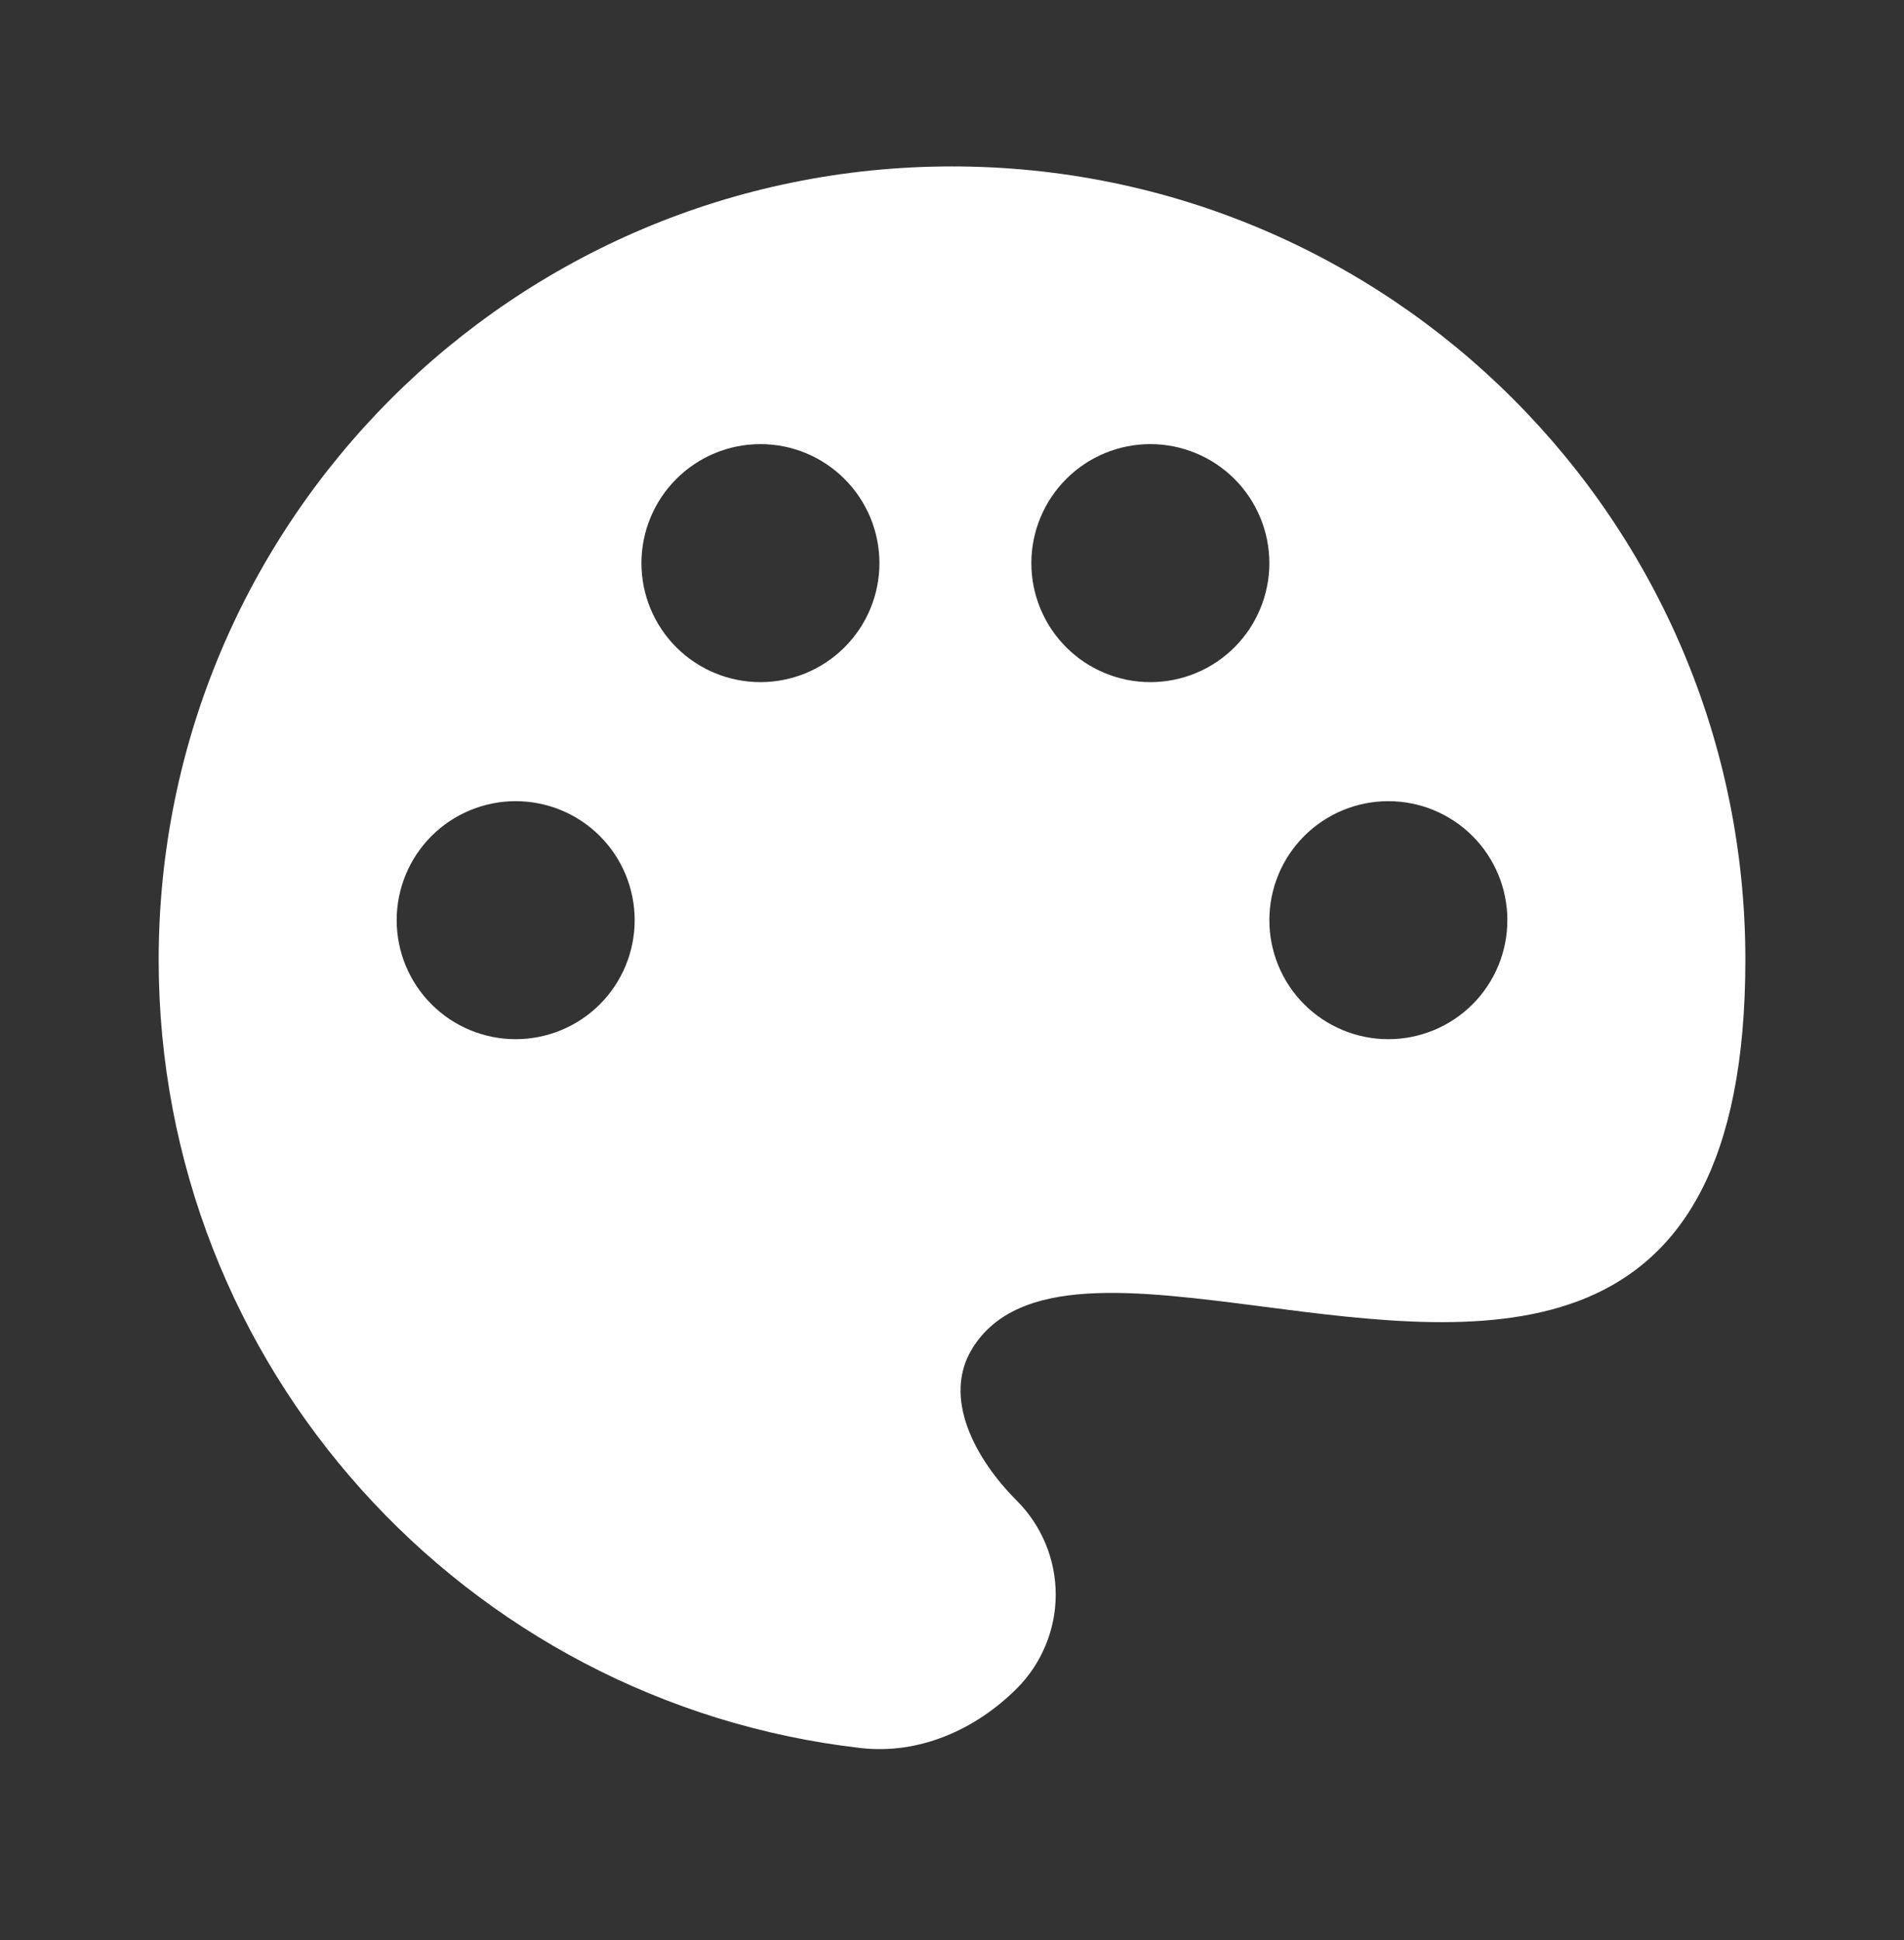 <svg width="53" height="54" viewBox="0 0 53 54" fill="none" xmlns="http://www.w3.org/2000/svg">
<rect x="0" y="0" width="53" height="54" fill="#333333" stroke="none"/>
<path fill-rule="evenodd" clip-rule="evenodd" d="M23.954 48.653C12.957 47.39 4.417 38.051 4.417 26.716C4.417 14.519 14.304 4.632 26.5 4.632C38.697 4.632 48.584 14.519 48.584 26.716C48.584 38.104 41.334 37.168 35.144 36.366C31.571 35.904 28.353 35.489 27.079 37.51C26.207 38.892 27.15 40.615 28.305 41.77C28.648 42.113 28.92 42.52 29.105 42.968C29.291 43.417 29.387 43.897 29.387 44.382C29.387 44.867 29.291 45.348 29.105 45.796C28.92 46.244 28.648 46.652 28.305 46.995C27.15 48.15 25.577 48.841 23.954 48.653ZM24.48 15.674C24.48 16.552 24.131 17.395 23.509 18.016C22.888 18.637 22.046 18.986 21.167 18.986C20.289 18.986 19.446 18.637 18.825 18.016C18.204 17.395 17.855 16.552 17.855 15.674C17.855 14.796 18.204 13.953 18.825 13.332C19.446 12.71 20.289 12.361 21.167 12.361C22.046 12.361 22.888 12.71 23.509 13.332C24.131 13.953 24.48 14.796 24.48 15.674ZM14.354 28.924C15.233 28.924 16.076 28.575 16.697 27.954C17.318 27.333 17.667 26.49 17.667 25.611C17.667 24.733 17.318 23.89 16.697 23.269C16.076 22.648 15.233 22.299 14.354 22.299C13.476 22.299 12.633 22.648 12.012 23.269C11.391 23.89 11.042 24.733 11.042 25.611C11.042 26.49 11.391 27.333 12.012 27.954C12.633 28.575 13.476 28.924 14.354 28.924ZM38.646 28.924C39.525 28.924 40.367 28.575 40.989 27.954C41.61 27.333 41.959 26.49 41.959 25.611C41.959 24.733 41.61 23.89 40.989 23.269C40.367 22.648 39.525 22.299 38.646 22.299C37.768 22.299 36.925 22.648 36.304 23.269C35.683 23.89 35.334 24.733 35.334 25.611C35.334 26.49 35.683 27.333 36.304 27.954C36.925 28.575 37.768 28.924 38.646 28.924ZM32.021 18.986C32.456 18.986 32.887 18.901 33.289 18.734C33.691 18.568 34.056 18.324 34.364 18.016C34.671 17.709 34.915 17.343 35.081 16.942C35.248 16.54 35.334 16.109 35.334 15.674C35.334 15.239 35.248 14.808 35.081 14.406C34.915 14.005 34.671 13.639 34.364 13.332C34.056 13.024 33.691 12.78 33.289 12.614C32.887 12.447 32.456 12.361 32.021 12.361C31.143 12.361 30.3 12.71 29.679 13.332C29.058 13.953 28.709 14.796 28.709 15.674C28.709 16.552 29.058 17.395 29.679 18.016C30.3 18.637 31.143 18.986 32.021 18.986Z" fill="white"/>
</svg>
